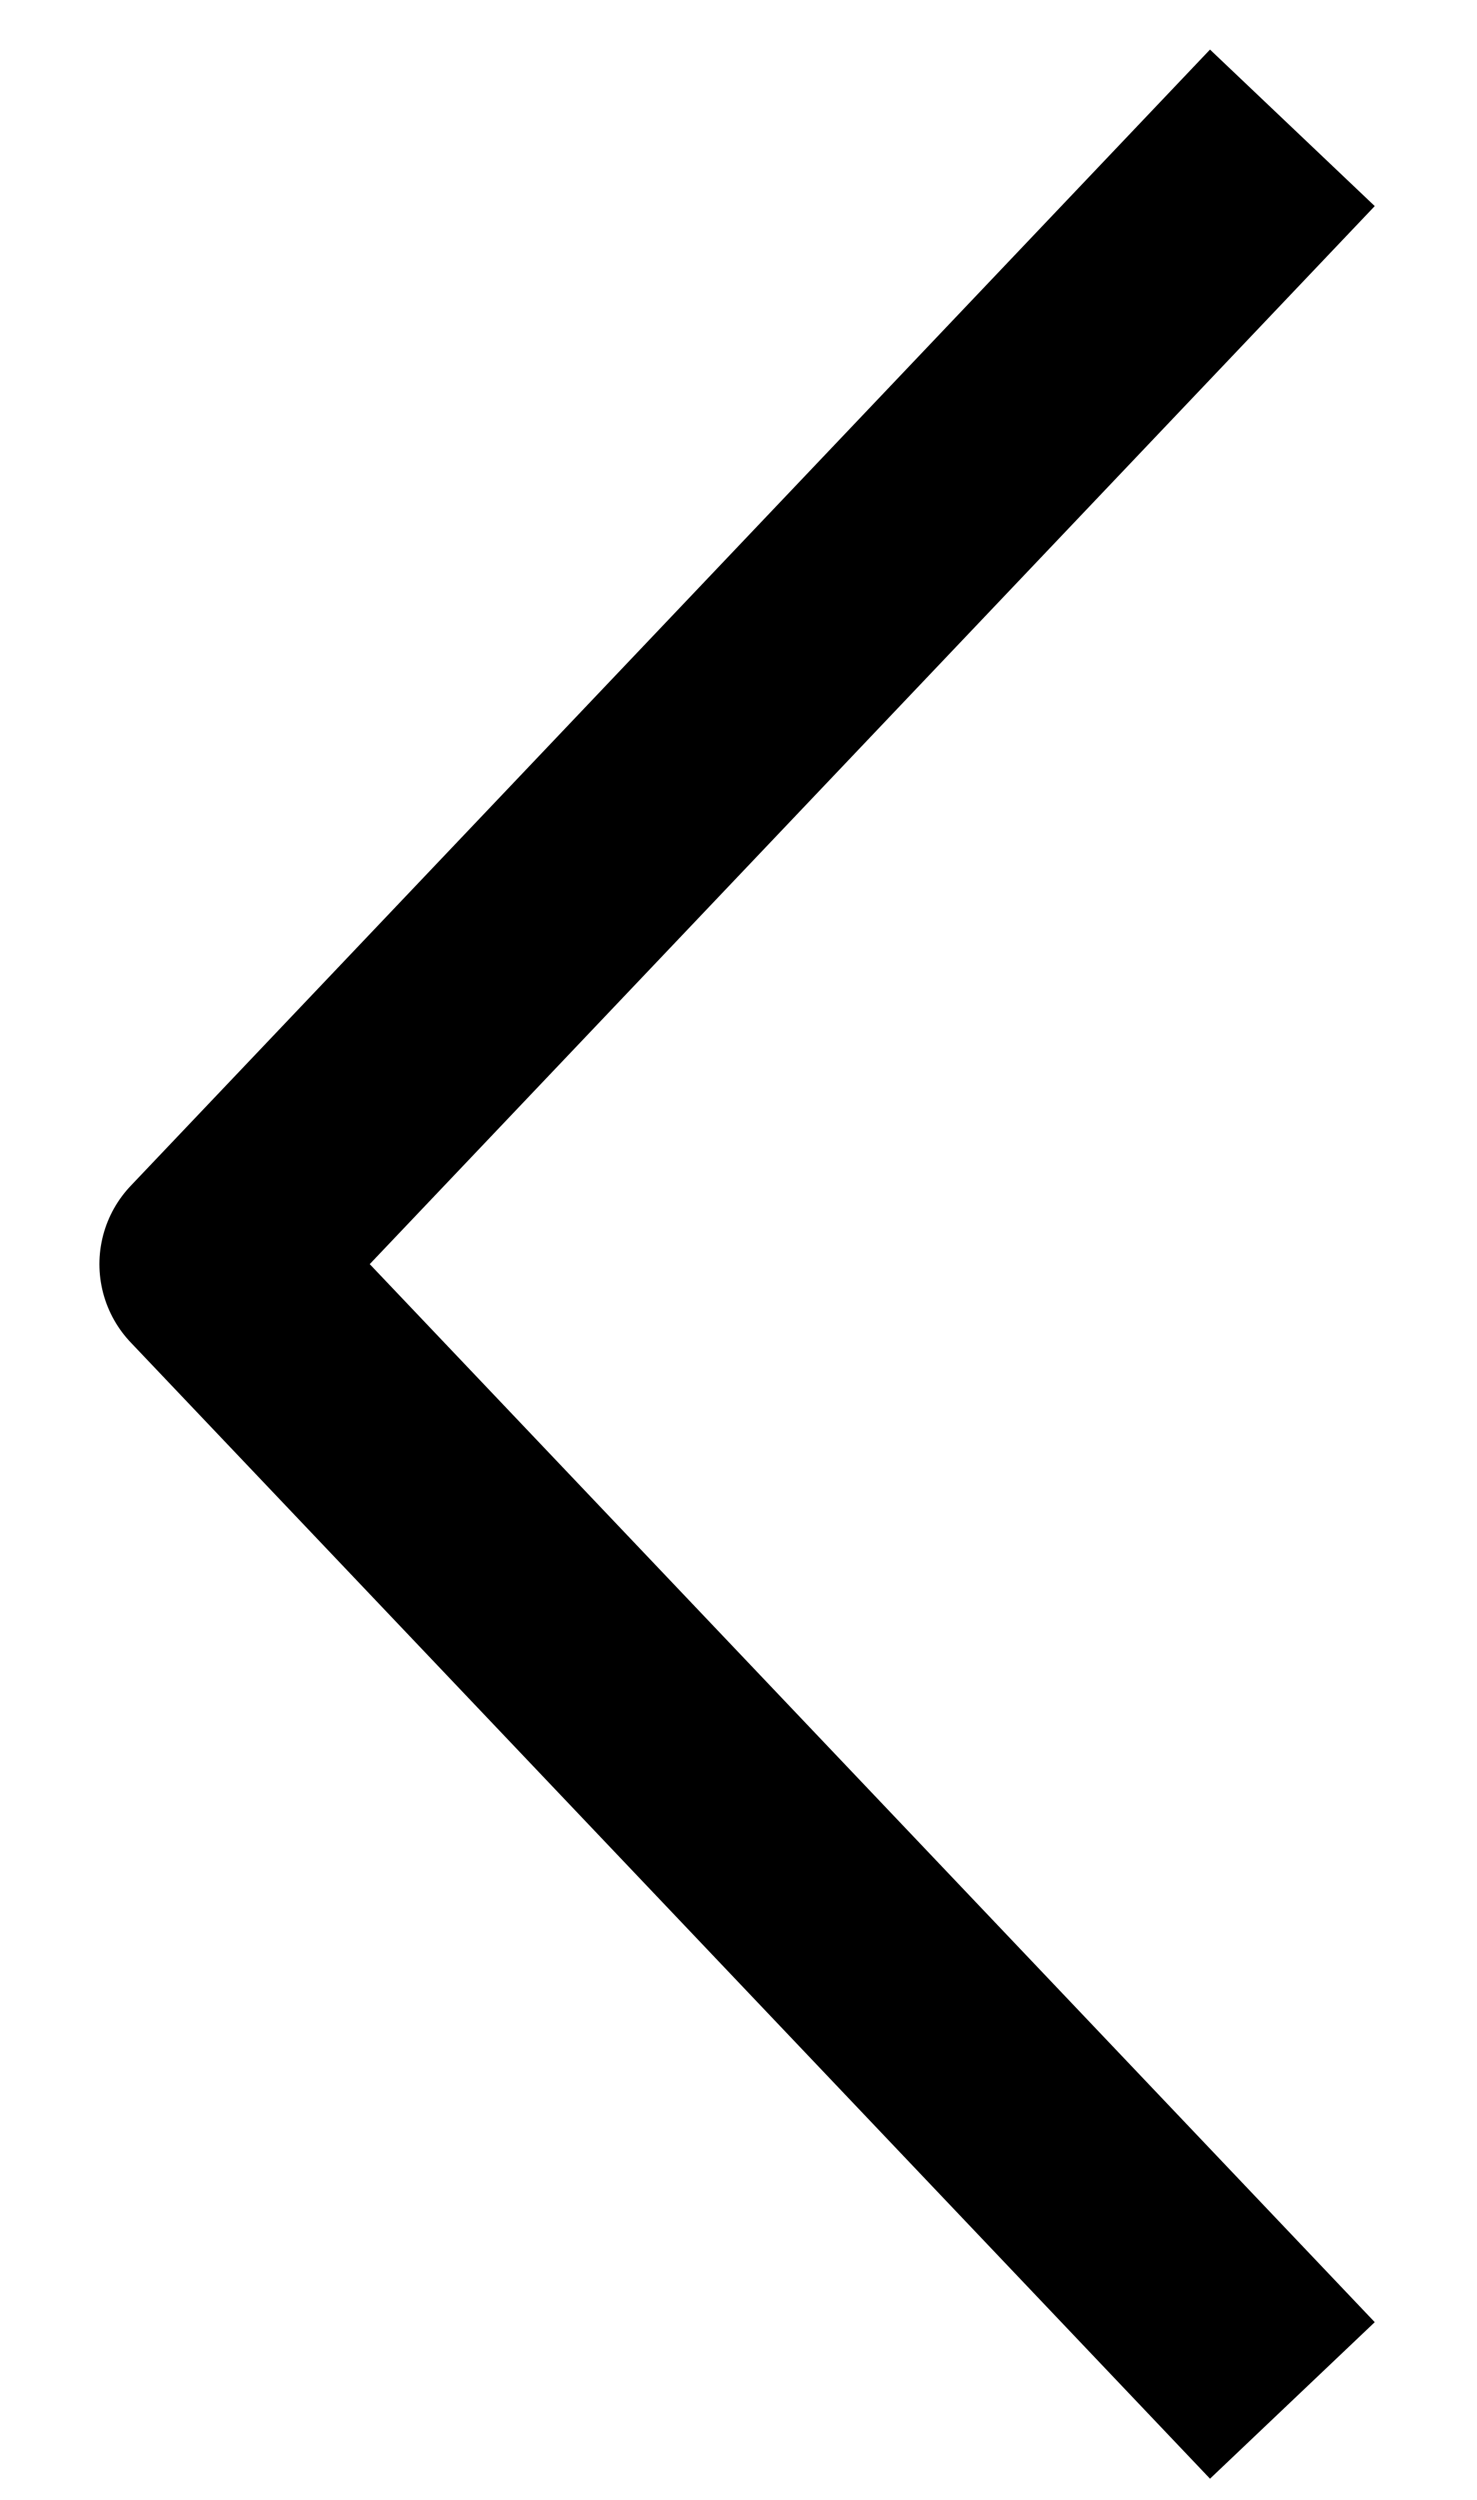 <svg width="13" height="22" viewBox="0 0 13 22" fill="none" xmlns="http://www.w3.org/2000/svg">
<path d="M11.375 21.125L1.875 11.125L11.375 1.125" stroke="black" stroke-width="2" stroke-linejoin="round"/>
</svg>

